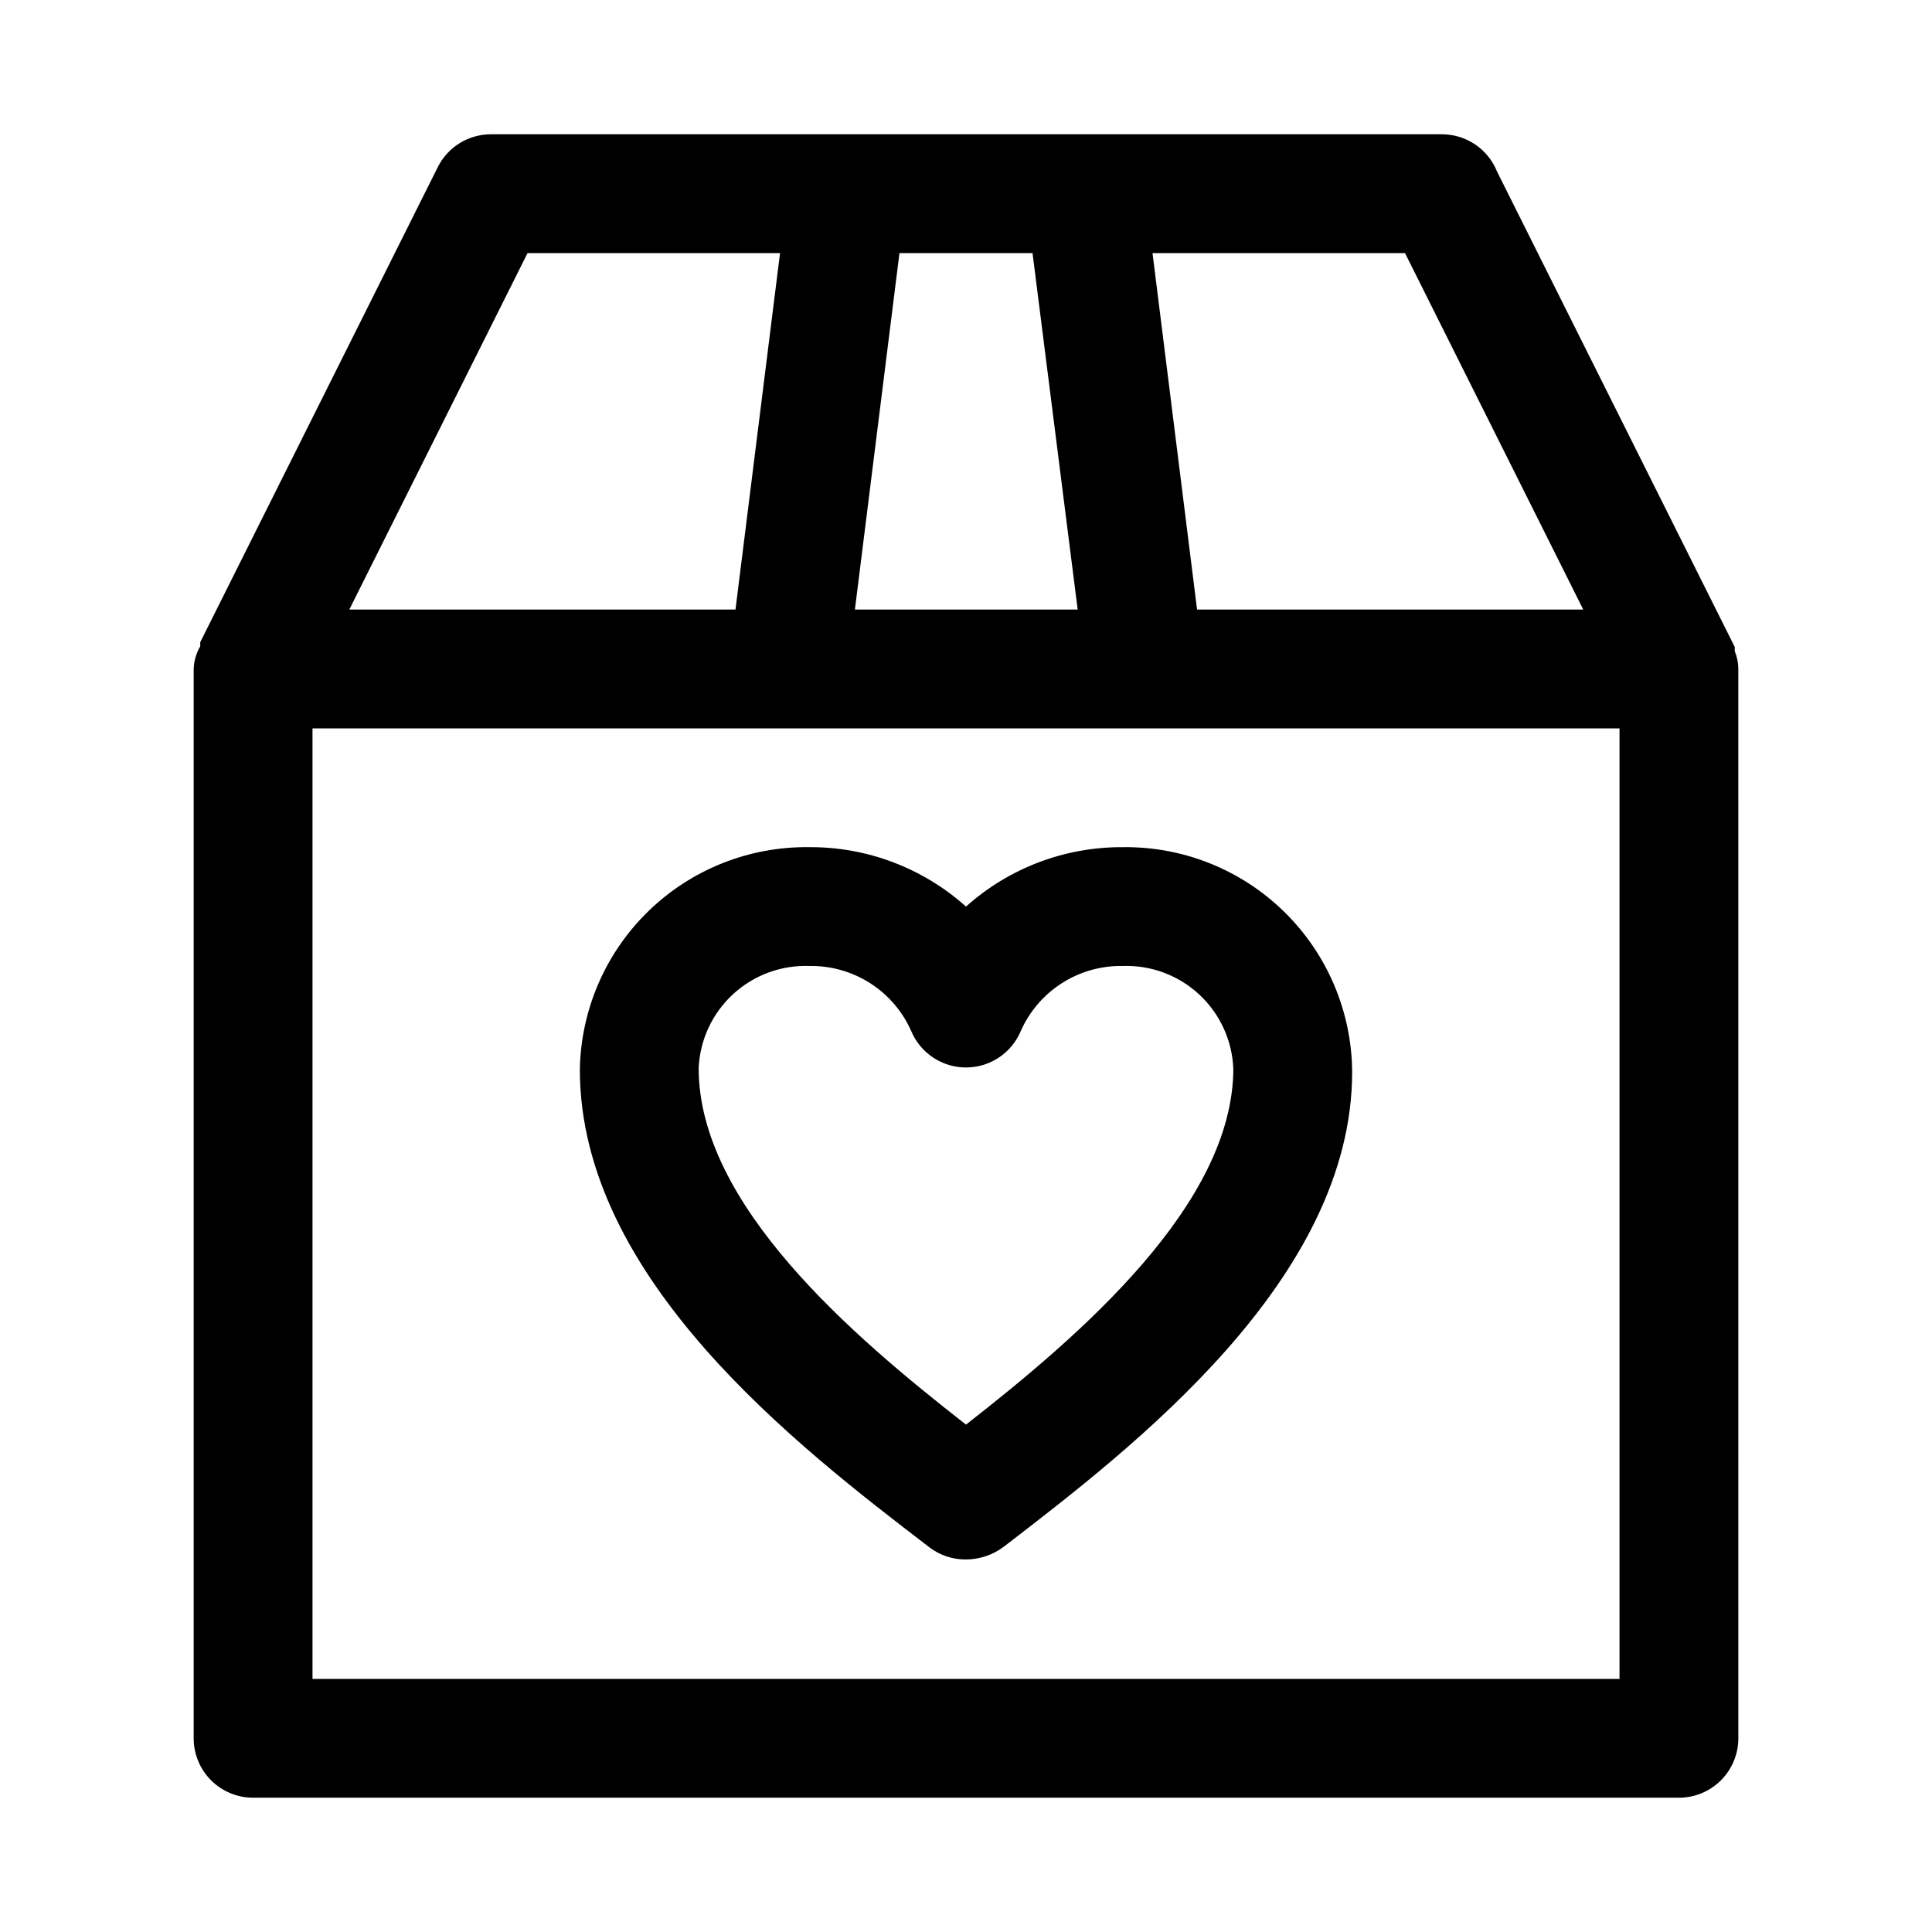<?xml version="1.0" encoding="UTF-8"?>
<!-- Uploaded to: ICON Repo, www.iconrepo.com, Generator: ICON Repo Mixer Tools -->
<svg fill="#000000" width="800px" height="800px" version="1.1" viewBox="144 144 512 512" xmlns="http://www.w3.org/2000/svg">
 <g>
  <path d="m604.67 321.28c-0.008-1.621-0.328-3.223-0.945-4.723 0.02-0.367 0.02-0.734 0-1.102l-62.977-125.95c-1.176-2.953-3.219-5.484-5.863-7.254-2.641-1.77-5.758-2.699-8.938-2.664h-251.9c-2.906 0.008-5.758 0.824-8.23 2.352s-4.473 3.711-5.781 6.309l-62.977 125.95c-0.02 0.363-0.02 0.734 0 1.102-1.07 1.816-1.664 3.875-1.734 5.981v283.39c0 4.176 1.66 8.18 4.613 11.133 2.953 2.953 6.957 4.609 11.133 4.609h377.86c4.176 0 8.18-1.656 11.133-4.609 2.953-2.953 4.613-6.957 4.613-11.133zm-41.094-15.742h-102.34l-11.809-94.465h66.914zm-133.98 0h-59.039l11.809-94.465h35.266zm-145.79-94.465h66.914l-11.809 94.465h-102.34zm289.38 377.86h-346.37v-251.9h346.37z"/>
  <path d="m400 384.25c-11.422-10.227-26.238-15.84-41.566-15.742-15.855-0.211-31.148 5.863-42.539 16.898-11.387 11.035-17.941 26.129-18.23 41.984 0 55.578 57.781 99.977 92.734 126.74h-0.004c2.727 2.043 6.039 3.148 9.445 3.148 3.629 0.012 7.164-1.148 10.078-3.305 34.637-26.609 92.418-71.004 92.418-125.95-0.125-15.965-6.609-31.223-18.016-42.391-11.406-11.172-26.793-17.332-42.758-17.121-15.328-0.098-30.145 5.516-41.562 15.742zm70.848 42.824c0 36.055-40.621 70.848-70.848 94.465-30.07-23.457-70.848-58.254-70.848-94.465h-0.004c0.328-7.461 3.59-14.492 9.074-19.562s12.746-7.773 20.211-7.516c5.719-0.109 11.344 1.477 16.164 4.559 4.816 3.082 8.617 7.519 10.918 12.758 1.621 3.809 4.676 6.824 8.508 8.395 3.828 1.574 8.121 1.574 11.953 0 3.828-1.57 6.883-4.586 8.508-8.395 2.297-5.238 6.098-9.676 10.918-12.758 4.816-3.082 10.441-4.668 16.16-4.559 7.516-0.258 14.828 2.488 20.32 7.625 5.492 5.141 8.719 12.25 8.965 19.77z"/>
 </g>
</svg>